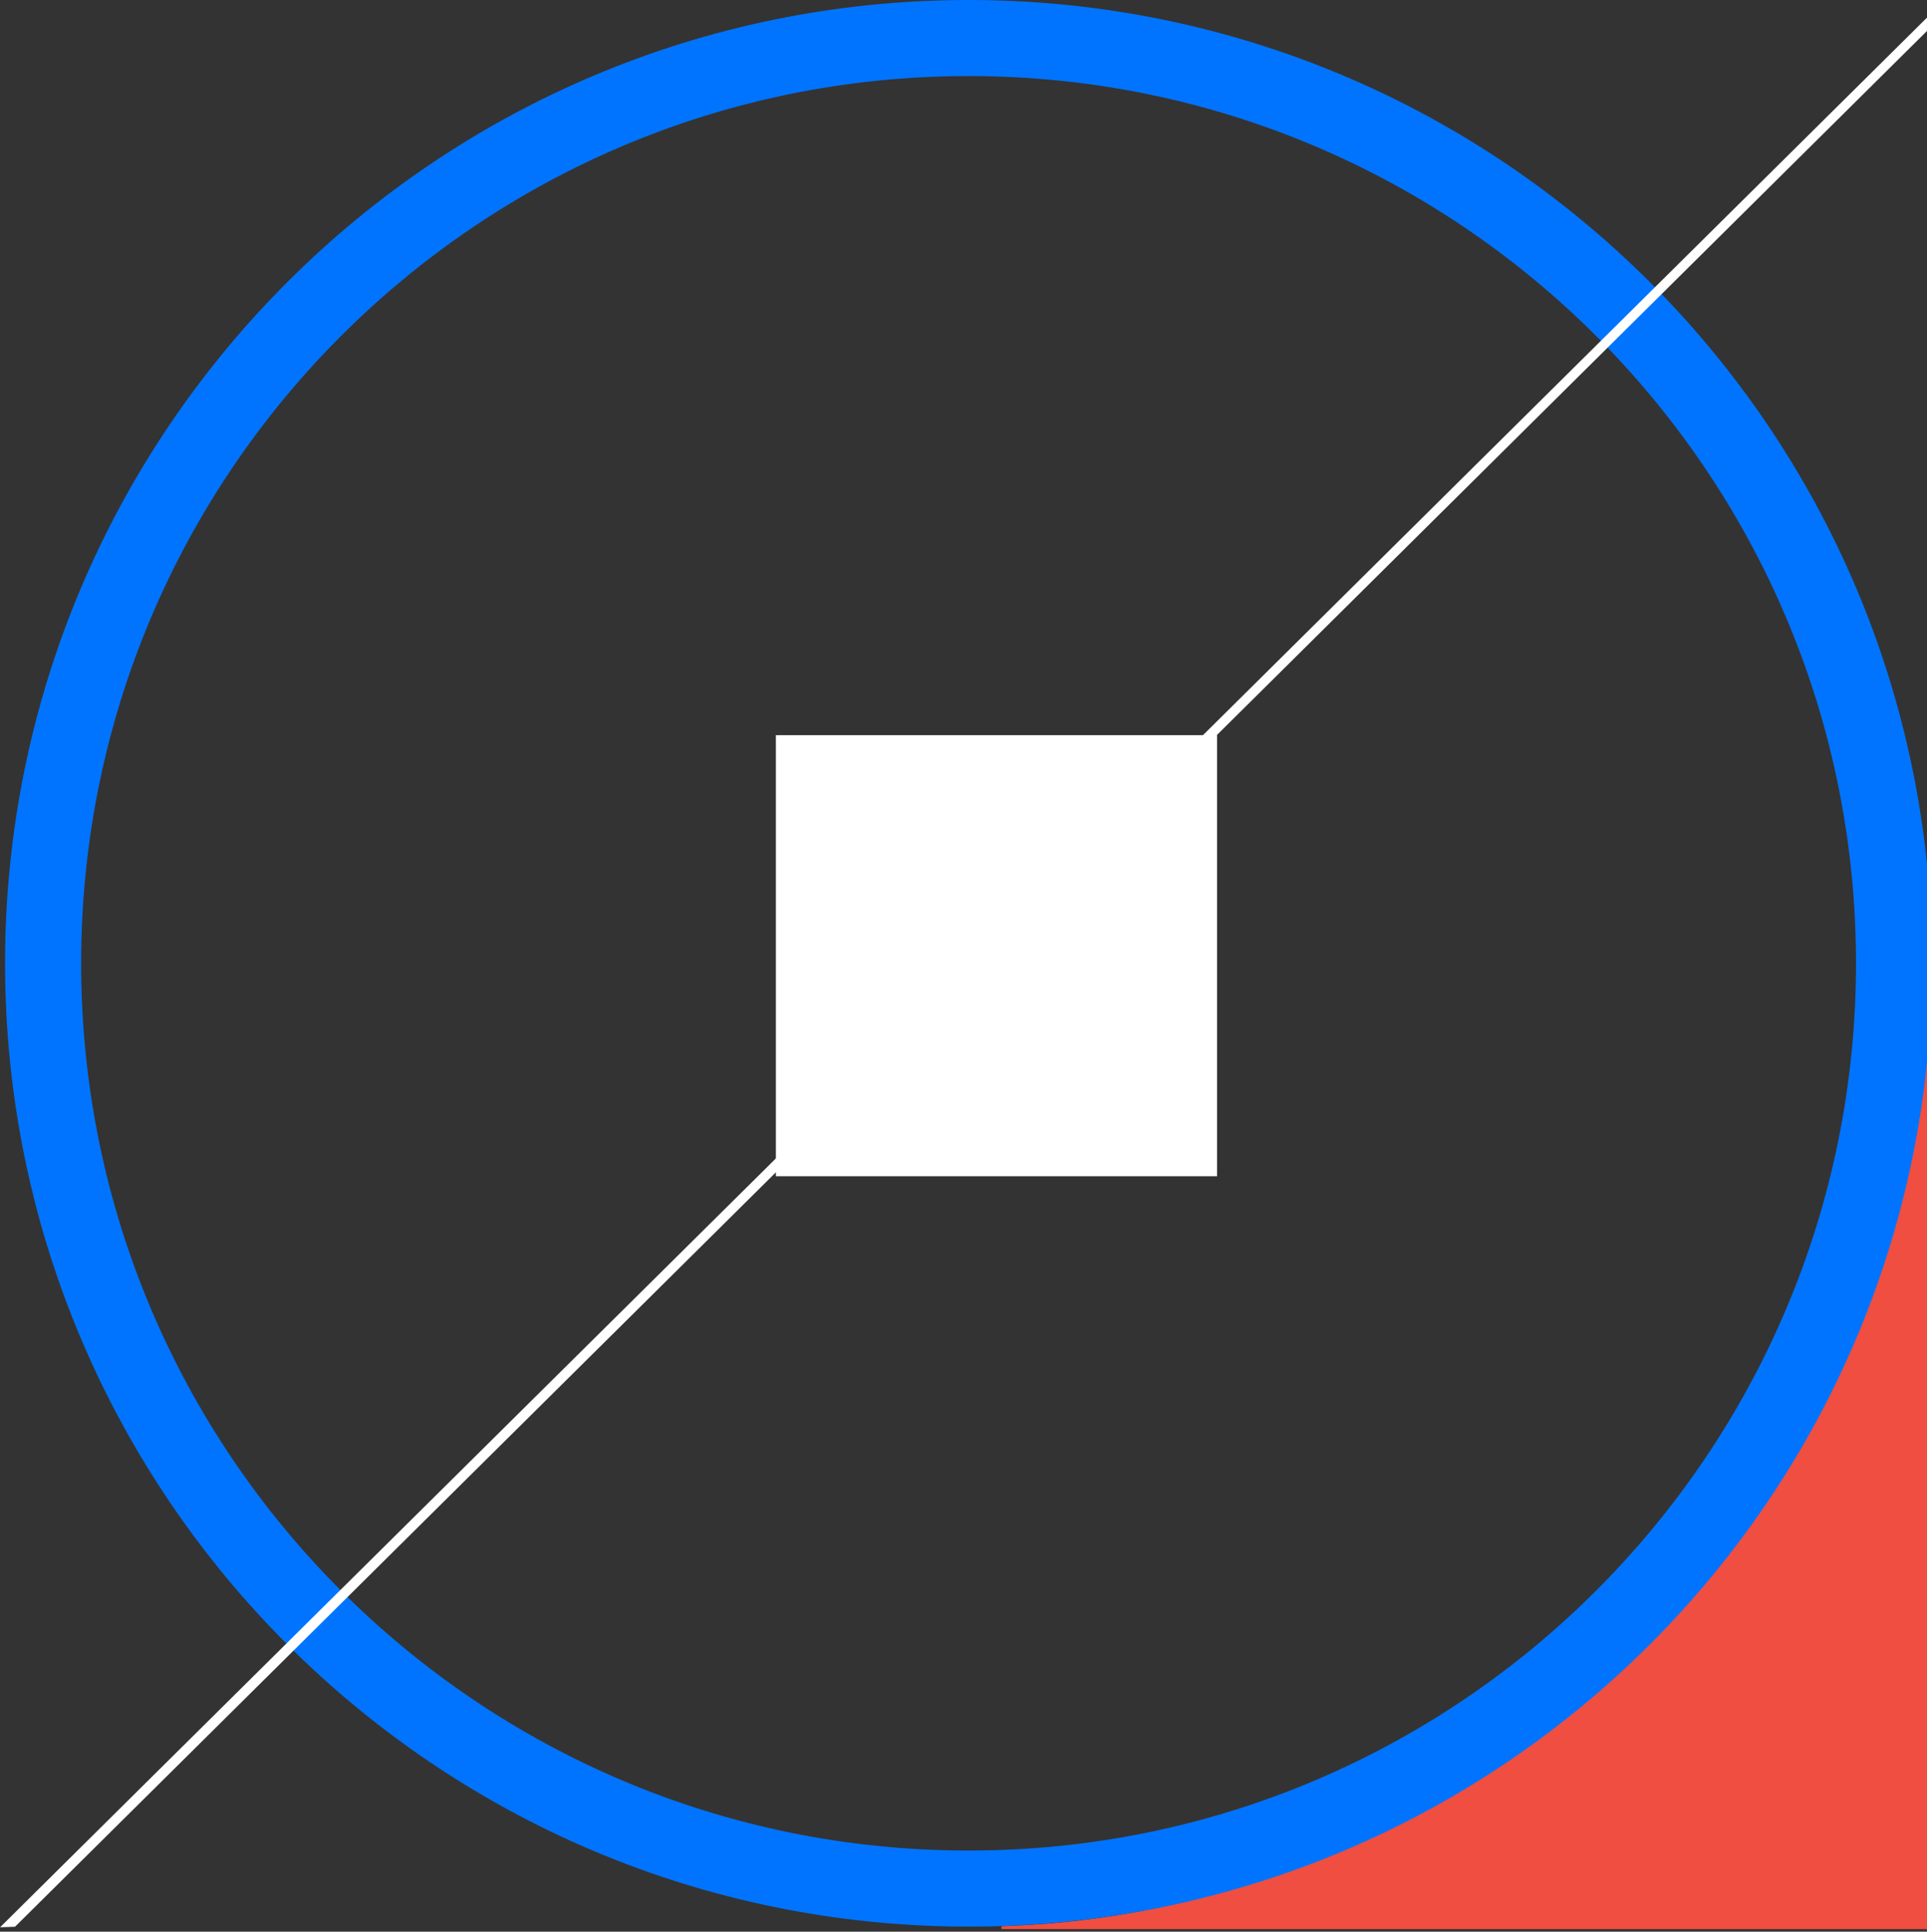 <?xml version="1.0" encoding="UTF-8"?>
<svg width="380px" height="381px" viewBox="0 0 380 381" version="1.1" xmlns="http://www.w3.org/2000/svg" xmlns:xlink="http://www.w3.org/1999/xlink">
    <rect x="0" y="0" width="380" height="381" fill="#333333" stroke="none"/>
    <!-- Generator: sketchtool 62 (101010) - https://sketch.com -->
    <title>4EAA74FA-48FC-497B-9E97-48BEEECAF570</title>
    <desc>Created with sketchtool.</desc>
    <g id="Finder-*" stroke="none" stroke-width="1" fill="none" fill-rule="evenodd">
        <g id="EI_Literature_Finder_Filtered_Final" transform="translate(-1140, -180)">
            <g id="Techical-Literature-Graphic-Element" transform="translate(1140, 179.956)">
                <path d="M376.98,190.544 L380.5,190.544 L380.5,380.544 L197.5,380.544 L197.501,379.96 C297.13,376.941 377,292.173 377,188.044 L376.98,190.544 Z" id="Combined-Shape" fill="#EF4E40"></path>
                <path d="M61.953,60.996 C94.978,27.97 140.603,7.544 191,7.544 C241.397,7.544 287.022,27.97 320.047,60.996 C353.073,94.022 373.5,139.647 373.5,190.044 C373.5,240.44 353.073,286.065 320.047,319.091 C287.022,352.117 241.397,372.544 191,372.544 C140.603,372.544 94.978,352.117 61.953,319.091 C28.927,286.065 8.5,240.44 8.5,190.044 C8.5,139.647 28.927,94.022 61.953,60.996 Z" id="Fill-5" stroke="#0174FF" stroke-width="15"></path>
                <polygon id="Fill-6" fill="#FFFFFF" points="153 232.044 240 232.044 240 145.044 153 145.044"></polygon>
                <polygon id="Rectangle" fill="#FFFFFF" transform="translate(190.663, 192.507) scale(-1, -1) rotate(45) translate(-190.663, -192.507) " points="190.76 -72.848 192.768 -75 190.416 460.013 188.558 458.155"></polygon>
            </g>
        </g>
    </g>
</svg>